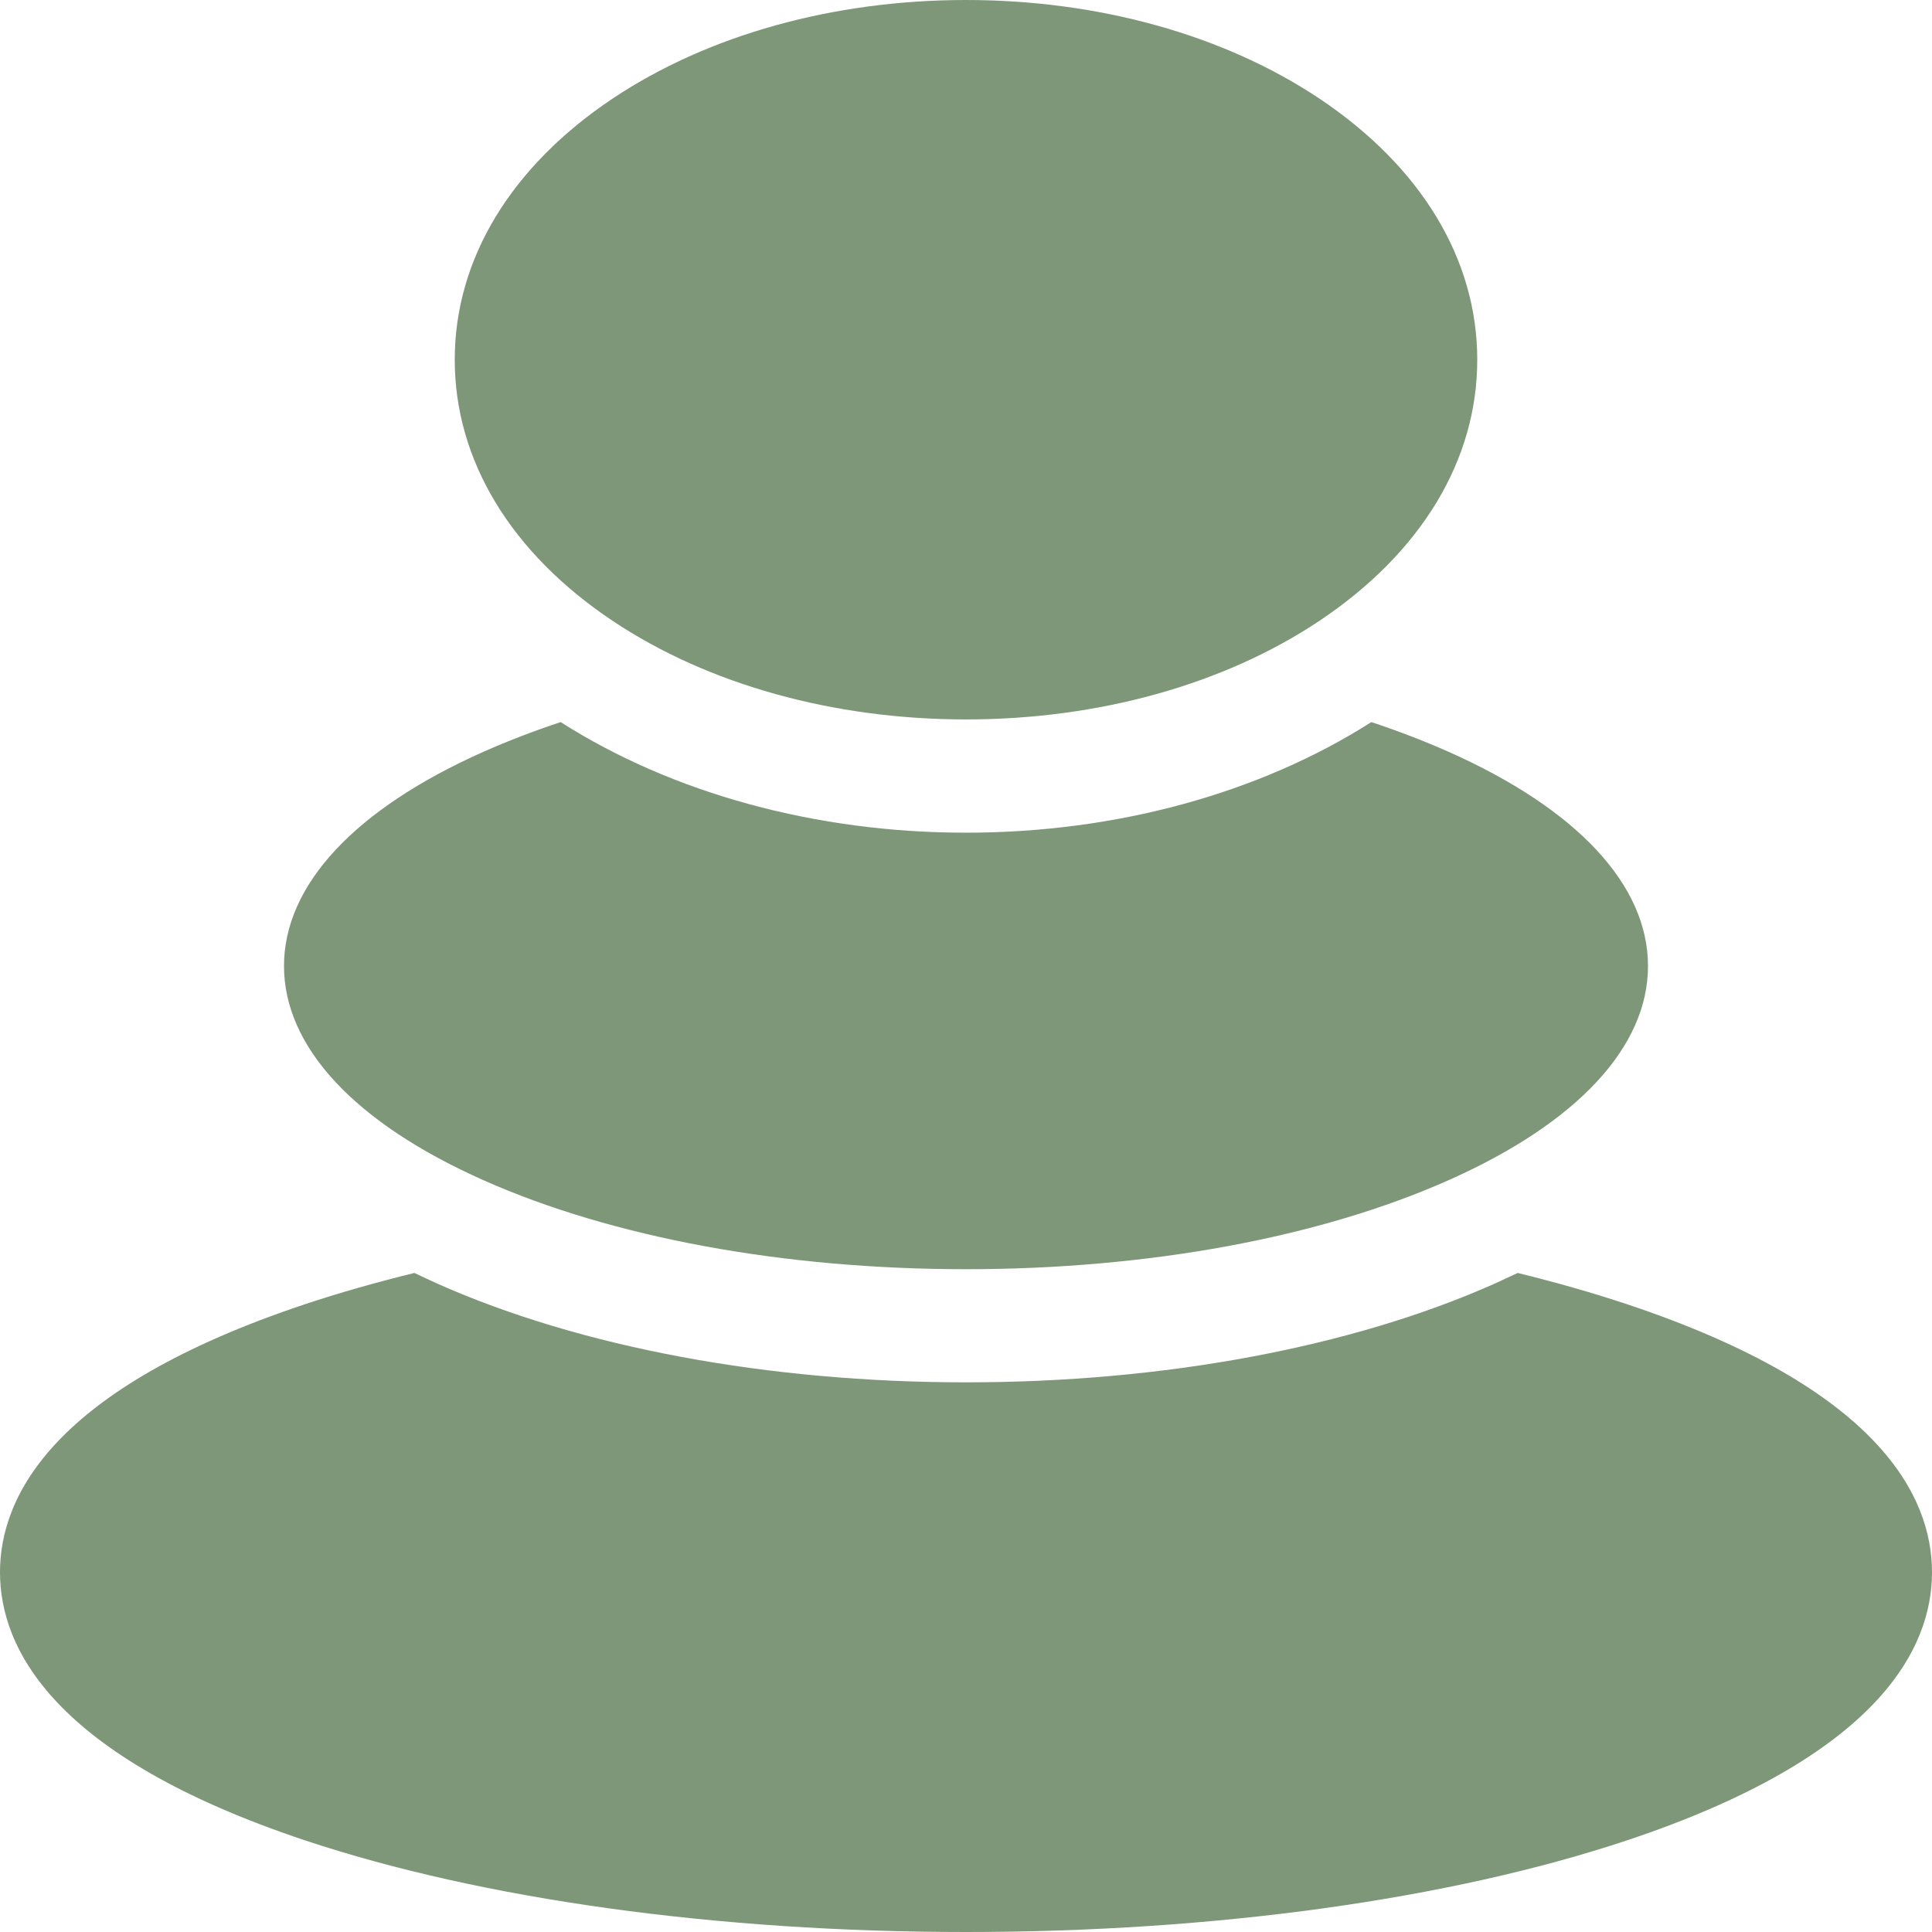 <svg width="16" height="16" viewBox="0 0 16 16" fill="none" xmlns="http://www.w3.org/2000/svg">
<g clip-path="url(#clip0_139_728)">
<path d="M5.077 5.144C5.865 5.669 6.903 5.958 8 5.958C9.097 5.958 10.135 5.669 10.923 5.144C11.769 4.58 12.234 3.812 12.234 2.979C12.234 2.147 11.769 1.378 10.923 0.814C10.135 0.289 9.097 0 8 0C6.903 0 5.865 0.289 5.077 0.814C4.231 1.378 3.766 2.147 3.766 2.979C3.766 3.812 4.231 4.58 5.077 5.144Z" fill="#7D9778"/>
<path d="M13.474 10.801C13.189 10.706 12.886 10.62 12.569 10.542C12.505 10.572 12.441 10.602 12.375 10.632C11.191 11.158 9.637 11.448 8 11.448C6.363 11.448 4.809 11.158 3.625 10.632C3.559 10.602 3.495 10.572 3.432 10.542C3.114 10.62 2.811 10.706 2.526 10.801C0.438 11.497 0 12.392 0 13.021C0 13.649 0.438 14.545 2.526 15.241C3.995 15.73 5.939 16 8 16C10.061 16 12.005 15.73 13.474 15.241C15.562 14.545 16 13.649 16 13.021C16 12.392 15.562 11.497 13.474 10.801Z" fill="#7D9778"/>
<path d="M4.006 9.775C5.073 10.249 6.491 10.511 8 10.511C9.509 10.511 10.927 10.249 11.994 9.775C13.061 9.301 13.648 8.671 13.648 8C13.648 7.329 13.061 6.699 11.994 6.225C11.793 6.136 11.58 6.054 11.357 5.98C10.429 6.571 9.242 6.896 8 6.896C6.758 6.896 5.571 6.571 4.643 5.98C4.42 6.054 4.207 6.136 4.006 6.225C2.939 6.699 2.352 7.329 2.352 8C2.352 8.671 2.939 9.301 4.006 9.775Z" fill="#7D9778"/>
</g>
<defs>
<clipPath id="clip0_139_728">
<rect width="16" height="16" fill="white"/>
</clipPath>
</defs>
</svg>

